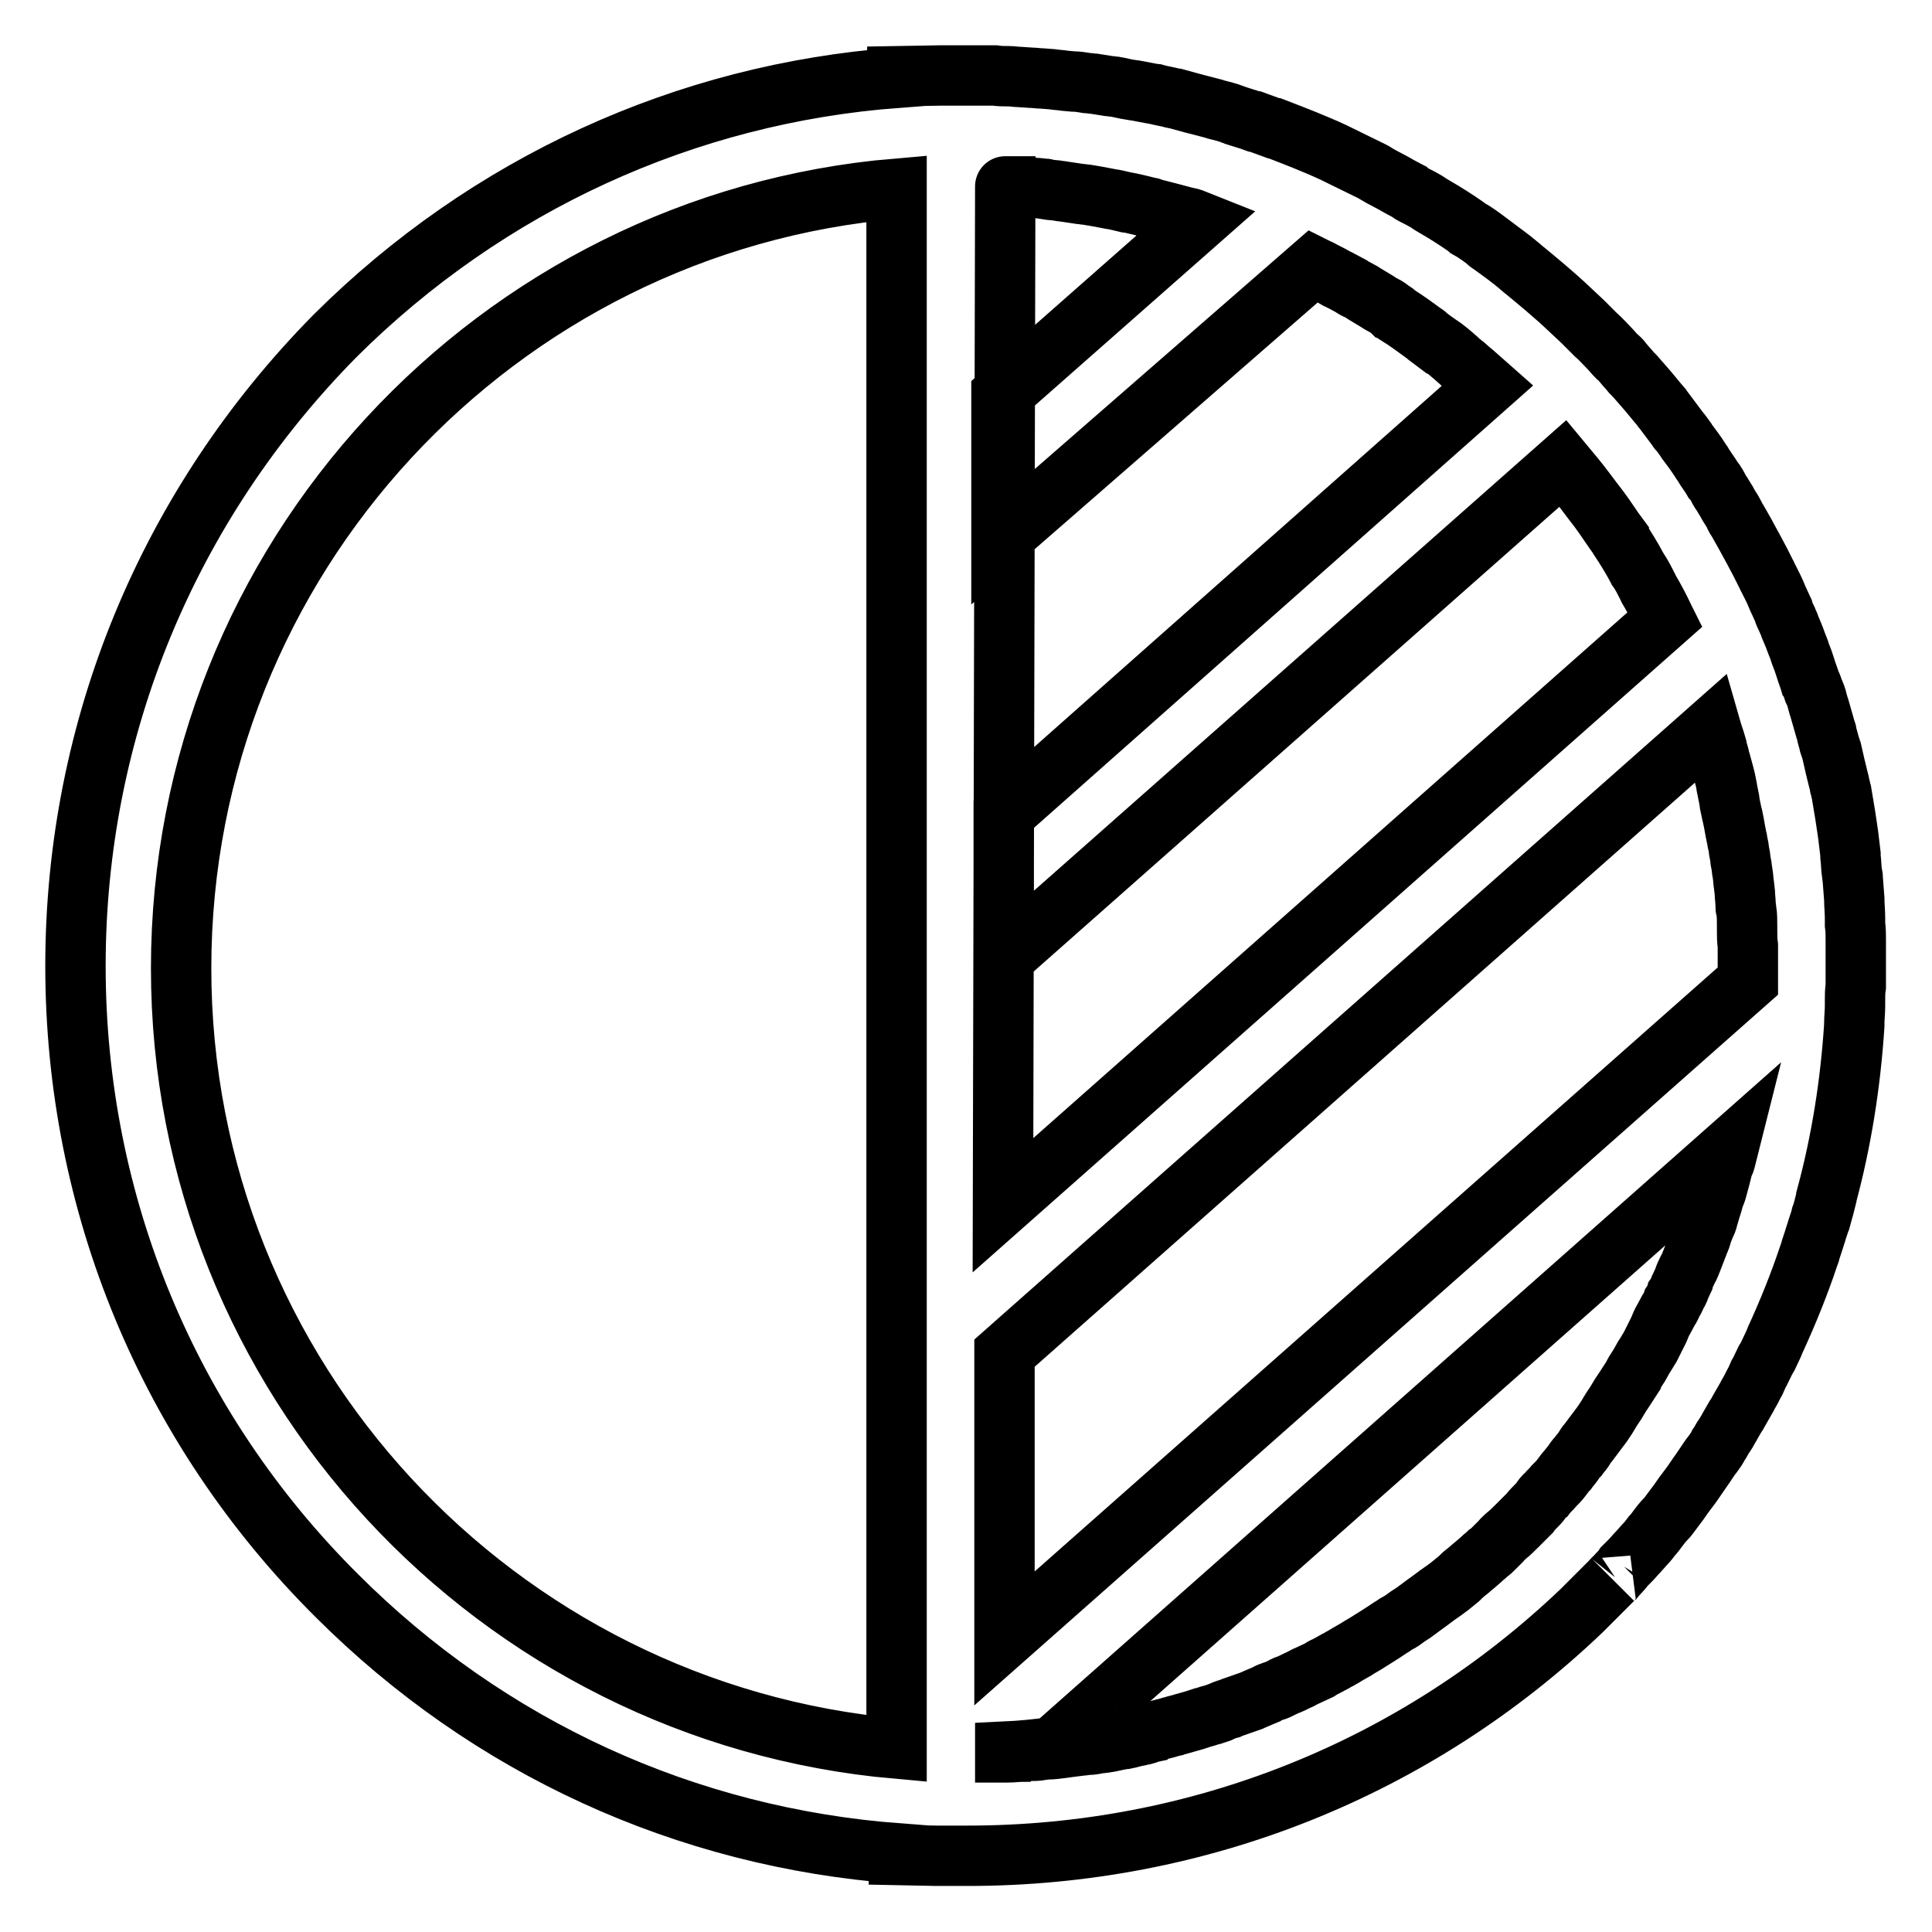 <?xml version="1.0" encoding="utf-8"?>
<!-- Svg Vector Icons : http://www.onlinewebfonts.com/icon -->
<!DOCTYPE svg PUBLIC "-//W3C//DTD SVG 1.1//EN" "http://www.w3.org/Graphics/SVG/1.1/DTD/svg11.dtd">
<svg version="1.1" xmlns="http://www.w3.org/2000/svg" xmlns:xlink="http://www.w3.org/1999/xlink" x="0px" y="0px" viewBox="0 0 256 256" enable-background="new 0 0 256 256" xml:space="preserve">
<g> <path stroke-width="8" fill-opacity="0" stroke="#000000"  d="M214,209c0.4-0.5,0.9-0.9,1.2-1.4c0.3-0.3,0.5-0.5,0.8-0.8c0.4-0.4,0.7-0.8,1.1-1.2l0.8-0.9 c0.4-0.4,0.7-0.8,1-1.2c0.3-0.3,0.5-0.6,0.8-1c0.3-0.4,0.6-0.8,1-1.2c0.3-0.3,0.5-0.6,0.8-1c0.3-0.4,0.6-0.8,0.9-1.2 c0.2-0.3,0.5-0.7,0.7-1c0.3-0.4,0.6-0.8,0.9-1.2c0.3-0.4,0.5-0.7,0.7-1c0.3-0.4,0.6-0.9,0.9-1.3c0.5-0.7,0.9-1.4,1.4-2 c0.3-0.4,0.5-0.7,0.7-1.1c0.3-0.4,0.5-0.9,0.8-1.3c0.2-0.3,0.4-0.6,0.6-1l0.8-1.4c0.2-0.3,0.4-0.6,0.6-1c0.3-0.5,0.5-0.9,0.8-1.4 c0.2-0.3,0.3-0.6,0.5-0.9c0.3-0.5,0.5-1,0.8-1.5l0.4-0.9c0.3-0.5,0.5-1,0.8-1.6c0.1-0.3,0.3-0.5,0.4-0.7c0.3-0.6,0.5-1.1,0.8-1.7 c0.1-0.2,0.1-0.3,0.2-0.5c1.7-3.7,3.2-7.4,4.5-11.3c0-0.1,0.1-0.1,0.1-0.3c0.2-0.7,0.5-1.5,0.7-2.2l0.1-0.3 c0.2-0.7,0.5-1.5,0.7-2.2c0-0.1,0-0.2,0.1-0.3c0.2-0.7,0.4-1.5,0.6-2.3c0,0,0-0.1,0-0.1c2-7.4,3.2-15,3.7-22.7v-0.2 c0-0.8,0.1-1.6,0.1-2.4c0-0.2,0-0.5,0-0.8c0-0.6,0-1.2,0.1-1.8c0-0.9,0-1.8,0-2.7c0-0.9,0-1.8,0-2.7c0-0.3,0-0.5,0-0.8 c0-0.6,0-1.3-0.1-2c0-0.3,0-0.5,0-0.8c0-0.9-0.1-1.7-0.1-2.6v0l-0.2-2.6c0-0.2,0-0.5-0.1-0.7c-0.1-0.7-0.1-1.5-0.2-2.3 c0-0.1,0-0.2,0-0.3l-0.3-2.5l-0.1-0.7l-0.3-2l-0.1-0.6l-0.4-2.4c-0.1-0.3-0.1-0.5-0.2-0.8c-0.1-0.6-0.3-1.2-0.4-1.7 c-0.1-0.3-0.1-0.5-0.2-0.8l-0.5-2.2c-0.1-0.3-0.2-0.6-0.3-0.9c-0.1-0.5-0.3-1-0.4-1.6c-0.1-0.3-0.2-0.6-0.3-1 c-0.2-0.7-0.4-1.4-0.6-2.1c-0.1-0.3-0.2-0.6-0.3-1c-0.1-0.5-0.3-1-0.5-1.4c-0.1-0.3-0.2-0.7-0.4-1c-0.2-0.7-0.5-1.4-0.7-2.1 c-0.1-0.3-0.2-0.6-0.3-0.9c-0.2-0.5-0.4-1-0.5-1.4c-0.1-0.3-0.3-0.7-0.4-1c-0.2-0.6-0.5-1.3-0.8-2c-0.1-0.4-0.3-0.7-0.4-1 c-0.2-0.4-0.4-0.8-0.5-1.2c-0.2-0.4-0.3-0.7-0.5-1.1c-0.3-0.6-0.5-1.2-0.8-1.8c-0.2-0.4-0.4-0.8-0.6-1.2c-0.2-0.3-0.3-0.7-0.5-1 c-0.2-0.4-0.4-0.8-0.6-1.2c-0.3-0.6-0.6-1.1-0.9-1.7c-0.2-0.4-0.4-0.7-0.6-1.1c-0.2-0.4-0.4-0.7-0.6-1.1c-0.3-0.5-0.6-1.1-0.9-1.6 c-0.2-0.3-0.4-0.6-0.5-0.9c-0.3-0.6-0.7-1.1-1-1.7c-0.2-0.3-0.4-0.7-0.6-1c-0.3-0.4-0.5-0.8-0.7-1.2c-0.1-0.2-0.3-0.5-0.5-0.7 c-0.4-0.7-0.9-1.3-1.3-2c-0.1-0.2-0.3-0.4-0.4-0.6c-0.5-0.8-1.1-1.6-1.7-2.4c-0.1-0.1-0.1-0.1-0.2-0.3c-0.3-0.4-0.6-0.9-1-1.3 c-0.1-0.1-0.1-0.2-0.2-0.3l-1.8-2.4c-0.1-0.1-0.2-0.2-0.3-0.4c-0.7-0.8-1.4-1.7-2.1-2.5v0l-1.4-1.6c-0.1-0.1-0.3-0.3-0.4-0.4 c-0.4-0.5-0.8-0.9-1.2-1.4c-0.2-0.3-0.5-0.6-0.8-0.8c-0.3-0.3-0.6-0.7-0.9-1c-0.6-0.6-1.2-1.3-1.9-1.9c-0.6-0.6-1.1-1.1-1.7-1.7 l-1.6-1.5c-2.1-2-4.4-3.9-6.6-5.7c0,0-0.1-0.1-0.1-0.1c-1.3-1.1-2.7-2.1-4.1-3.1c-0.1-0.1-0.2-0.1-0.2-0.2 c-0.8-0.6-1.6-1.2-2.5-1.7c-0.1-0.1-0.3-0.2-0.4-0.3c-1.3-0.9-2.7-1.8-4.1-2.6l-0.5-0.3c-0.7-0.5-1.5-0.9-2.3-1.3 c-0.2-0.1-0.4-0.2-0.6-0.4c-0.4-0.2-0.9-0.5-1.3-0.7c0,0,0,0,0,0c-1-0.6-2.1-1.1-3.1-1.7c-0.1-0.1-0.3-0.2-0.5-0.3 c-1.6-0.8-3.3-1.6-4.9-2.4l-0.2-0.1c-2.6-1.2-5.2-2.2-7.8-3.2c0,0,0,0-0.1,0c-0.8-0.3-1.7-0.6-2.5-0.9c0,0-0.1,0-0.1,0 c-0.8-0.3-1.6-0.5-2.5-0.8c-0.1,0-0.1,0-0.2-0.1c-0.8-0.3-1.6-0.5-2.4-0.7l-0.3-0.1c-0.8-0.2-1.5-0.4-2.3-0.6 c-0.1,0-0.3-0.1-0.4-0.1c-0.7-0.2-1.5-0.4-2.2-0.6c-0.2,0-0.3-0.1-0.5-0.1c-0.7-0.2-1.5-0.3-2.2-0.5c-0.2,0-0.4-0.1-0.6-0.1 l-2.1-0.4c-0.3,0-0.5-0.1-0.7-0.1c-0.7-0.1-1.4-0.3-2-0.4c-0.3,0-0.6-0.1-0.9-0.1c-0.6-0.1-1.3-0.2-1.9-0.3c-0.3,0-0.7-0.1-1-0.1 c-0.6-0.1-1.2-0.2-1.8-0.2l-1.1-0.1c-0.6-0.1-1.1-0.1-1.7-0.2l-1.3-0.1c-0.5,0-1-0.1-1.5-0.1l-1.5-0.1c-0.5,0-0.9-0.1-1.4-0.1 c-0.6,0-1.3,0-1.9-0.1c-0.4,0-0.7,0-1,0c-1,0-1.9,0-2.9,0c-0.6,0-1.1,0-1.7,0h-0.2c-0.4,0-0.9,0-1.3,0l-5.8,0.1v0.2 c-28.1,2.1-54.3,14.1-74.5,34.2C22.3,66.9,10,96.5,10,128s12.3,61.2,34.6,83.4c20.2,20.2,46.3,32.1,74.5,34.2v0.2l5,0.1h0.8 c0.4,0,0.9,0,1.3,0h0.3c0.6,0,1.1,0,1.7,0c30.6,0,59.4-11.5,81.4-32.5c0.7-0.7,1.4-1.4,2.1-2.1c0.7-0.7,1.3-1.3,2-2 C213.5,209.5,213.7,209.2,214,209L214,209z M228.2,154.9l-0.3,1.2c-0.1,0.4-0.2,0.7-0.3,1.1c-0.1,0.4-0.2,0.8-0.4,1.2 c-0.1,0.3-0.2,0.6-0.3,1c-0.2,0.6-0.4,1.3-0.6,2c-0.1,0.4-0.2,0.7-0.4,1c-0.1,0.4-0.3,0.7-0.4,1.1c-0.1,0.4-0.2,0.7-0.4,1.1 c-0.1,0.4-0.3,0.7-0.4,1.1c-0.1,0.3-0.3,0.7-0.4,1c-0.2,0.5-0.4,1.1-0.7,1.6c-0.2,0.4-0.4,0.8-0.5,1.2c-0.2,0.4-0.3,0.7-0.5,1.1 c-0.1,0.4-0.3,0.7-0.5,1c-0.1,0.4-0.3,0.7-0.5,1c-0.1,0.3-0.3,0.7-0.5,1c-0.2,0.4-0.4,0.7-0.6,1.1c-0.3,0.5-0.5,1-0.7,1.5 c-0.2,0.4-0.4,0.8-0.6,1.2l-0.5,1c-0.2,0.3-0.4,0.7-0.6,1c-0.2,0.3-0.4,0.6-0.6,1c-0.2,0.4-0.4,0.7-0.6,1c-0.2,0.3-0.4,0.6-0.5,0.9 l-1.1,1.7c-0.2,0.3-0.4,0.6-0.6,0.9l-0.6,1c-0.2,0.3-0.4,0.6-0.6,0.9l-0.6,1c-0.2,0.3-0.4,0.6-0.6,0.9c-0.3,0.4-0.6,0.8-0.9,1.2 c-0.3,0.4-0.6,0.8-0.9,1.2c-0.3,0.3-0.5,0.7-0.7,1c-0.2,0.3-0.5,0.6-0.7,0.9c-0.3,0.3-0.5,0.6-0.7,0.9c-0.2,0.3-0.5,0.6-0.7,0.9 c-0.3,0.3-0.5,0.6-0.8,1c-0.3,0.4-0.6,0.7-1,1.1c-0.3,0.4-0.7,0.7-1,1.1c-0.3,0.2-0.5,0.5-0.7,0.8c-0.2,0.3-0.5,0.6-0.8,0.9 c-0.3,0.3-0.5,0.5-0.7,0.8l-0.9,0.9c-0.3,0.3-0.5,0.5-0.7,0.7c-0.5,0.5-1,1-1.5,1.4c-0.2,0.2-0.5,0.4-0.7,0.7 c-0.3,0.3-0.6,0.6-0.9,0.9c-0.3,0.3-0.5,0.5-0.8,0.7c-0.3,0.3-0.6,0.5-0.9,0.8l-0.8,0.7c-0.4,0.3-0.8,0.7-1.2,1 c-0.4,0.3-0.7,0.6-1,0.9l-1.1,0.9c-0.3,0.2-0.5,0.4-0.8,0.6l-1,0.7c-0.3,0.2-0.5,0.4-0.8,0.6c-0.4,0.3-0.7,0.5-1.1,0.8 c-0.3,0.2-0.5,0.4-0.8,0.6c-0.5,0.4-1.1,0.7-1.6,1.1c-0.3,0.2-0.5,0.4-0.8,0.5c-0.4,0.2-0.7,0.5-1.1,0.7c-0.3,0.2-0.6,0.4-0.9,0.6 l-1.1,0.7c-0.3,0.2-0.5,0.3-0.8,0.5c-0.6,0.4-1.2,0.7-1.8,1.1l-0.7,0.4c-0.4,0.2-0.8,0.5-1.2,0.7c-0.3,0.2-0.6,0.3-0.9,0.5 c-0.4,0.2-0.7,0.4-1.1,0.6c-0.3,0.1-0.6,0.3-0.9,0.5l-1.5,0.7c-0.3,0.1-0.6,0.3-1,0.5c-0.5,0.2-1,0.5-1.5,0.7 c-0.3,0.1-0.6,0.2-0.9,0.4c-0.4,0.2-0.8,0.4-1.2,0.5c-0.3,0.1-0.6,0.2-0.9,0.4c-0.5,0.2-0.9,0.4-1.4,0.6c-0.2,0.1-0.5,0.2-0.7,0.3 l-2,0.7c-0.3,0.1-0.6,0.2-0.8,0.3c-0.4,0.1-0.9,0.3-1.3,0.5l-0.9,0.3c-0.5,0.1-0.9,0.3-1.4,0.4c-0.3,0.1-0.6,0.2-0.9,0.3 c-0.7,0.2-1.4,0.4-2.1,0.6c-0.3,0.1-0.5,0.1-0.7,0.2c-0.5,0.1-1,0.3-1.5,0.4c-0.3,0.1-0.6,0.1-0.9,0.3c-0.5,0.1-0.9,0.2-1.4,0.4 c-0.3,0.1-0.6,0.1-0.9,0.2c-0.6,0.1-1.2,0.3-1.7,0.4c-0.3,0-0.5,0.1-0.7,0.1c-0.6,0.1-1.3,0.3-2,0.4c-0.3,0-0.6,0.1-0.9,0.1 c-0.5,0.1-1,0.2-1.5,0.2c-0.3,0-0.6,0.1-0.9,0.1l-1.6,0.2l-0.7,0.1c-0.7,0.1-1.5,0.2-2.2,0.2c-0.3,0-0.5,0-0.7,0.1 c-0.6,0.1-1.1,0.1-1.7,0.1c-0.3,0-0.5,0-0.7,0.1c-0.7,0-1.4,0.1-2.1,0.1h-0.3v-0.1c2.1-0.1,4.2-0.3,6.3-0.6l89.5-79.2 c-0.1,0.4-0.2,0.7-0.3,1.1c-0.1,0.2-0.1,0.5-0.2,0.7C228.4,154.2,228.3,154.5,228.2,154.9L228.2,154.9z M133.2,24.7h0.1 c0.8,0,1.5,0.1,2.2,0.1c0.2,0,0.4,0,0.5,0c0.7,0.1,1.5,0.1,2.2,0.2c0.2,0,0.4,0,0.5,0.1c0.6,0.1,1.2,0.1,1.7,0.2 c0.2,0,0.5,0.1,0.7,0.1c0.7,0.1,1.3,0.2,2,0.3c0.3,0,0.6,0.1,0.9,0.1l1.2,0.2c0.5,0.1,1.1,0.2,1.6,0.3c0.4,0.1,0.7,0.1,1.1,0.2 c0.4,0.1,0.9,0.2,1.3,0.3c0.2,0,0.4,0.1,0.6,0.1c0.9,0.2,1.7,0.4,2.5,0.6c0.1,0,0.2,0,0.3,0.1c1.6,0.4,3.1,0.8,4.6,1.2 c0,0,0,0,0.1,0c0.5,0.1,1,0.3,1.5,0.5h0l-26.1,23v19L174,35.3c0.2,0.1,0.4,0.2,0.6,0.3c0.3,0.1,0.6,0.3,0.8,0.4 c0.6,0.3,1.2,0.6,1.7,0.9c0.3,0.1,0.5,0.3,0.8,0.4c0.4,0.2,0.7,0.4,1.1,0.6c0.3,0.2,0.6,0.4,0.9,0.5c0.4,0.2,0.7,0.4,1,0.6 c0.5,0.3,1,0.6,1.5,0.9c0.3,0.2,0.6,0.4,1,0.6c0.4,0.2,0.7,0.4,1,0.7c0.3,0.1,0.5,0.3,0.7,0.5c1.3,0.8,2.5,1.7,3.6,2.5 c0.2,0.1,0.3,0.2,0.5,0.4c0.4,0.3,0.8,0.6,1.2,0.9c0.1,0,0.1,0.1,0.2,0.1c0.9,0.6,1.7,1.3,2.5,2c0,0,0.1,0.1,0.1,0.1 c0.4,0.4,0.9,0.7,1.2,1c0.1,0.1,0.1,0.1,0.2,0.2c0.9,0.7,1.7,1.5,2.5,2.2l-64.1,56.8v19l74.1-65.5c1,1.2,2,2.4,2.9,3.6 c0.6,0.8,1.2,1.6,1.9,2.5c0.9,1.2,1.7,2.5,2.6,3.7c0,0.1,0.1,0.1,0.1,0.2c0.8,1.2,1.6,2.5,2.3,3.8c0,0.1,0.1,0.1,0.1,0.2 c0.5,0.7,0.9,1.5,1.3,2.3c0.1,0.1,0.1,0.3,0.2,0.4c0.7,1.2,1.4,2.5,2,3.8l0.1,0.2l-87.7,77.6L133.2,24.7 C133.1,24.7,133.1,24.7,133.2,24.7L133.2,24.7z M227.5,99.1c0.1,0.5,0.3,1,0.4,1.6c0,0.1,0.1,0.2,0.1,0.3c0.3,1.1,0.6,2.1,0.8,3.2 c0,0,0,0.1,0,0.1l0.3,1.5c0,0.2,0.1,0.4,0.1,0.7c0.1,0.5,0.2,0.9,0.3,1.4c0,0.1,0.1,0.3,0.1,0.4c0.2,0.9,0.3,1.7,0.5,2.6 c0.1,0.3,0.1,0.7,0.2,1c0.1,0.4,0.1,0.8,0.2,1.2c0.1,0.4,0.1,0.9,0.2,1.3c0.1,0.4,0.1,0.9,0.2,1.3c0.1,0.6,0.1,1.1,0.2,1.7l0.1,0.9 c0,0.5,0.1,1,0.1,1.6c0,0.3,0,0.5,0.1,0.7c0.1,0.7,0.1,1.5,0.1,2.2c0,0.2,0,0.4,0,0.6c0,0.6,0,1.2,0.1,1.9c0,0.2,0,0.5,0,0.7 c0,0.8,0,1.6,0,2.4c0,0.5,0,1.1,0,1.6l-98.5,87.1v-37.8l93.6-82.8c0.2,0.7,0.5,1.5,0.7,2.2C227.4,98.9,227.5,99,227.5,99.1 L227.5,99.1z M24,128.3C24,74.1,65.8,29.5,118.8,25v206.7C65.8,227,24,182.5,24,128.3z"/></g>
</svg>